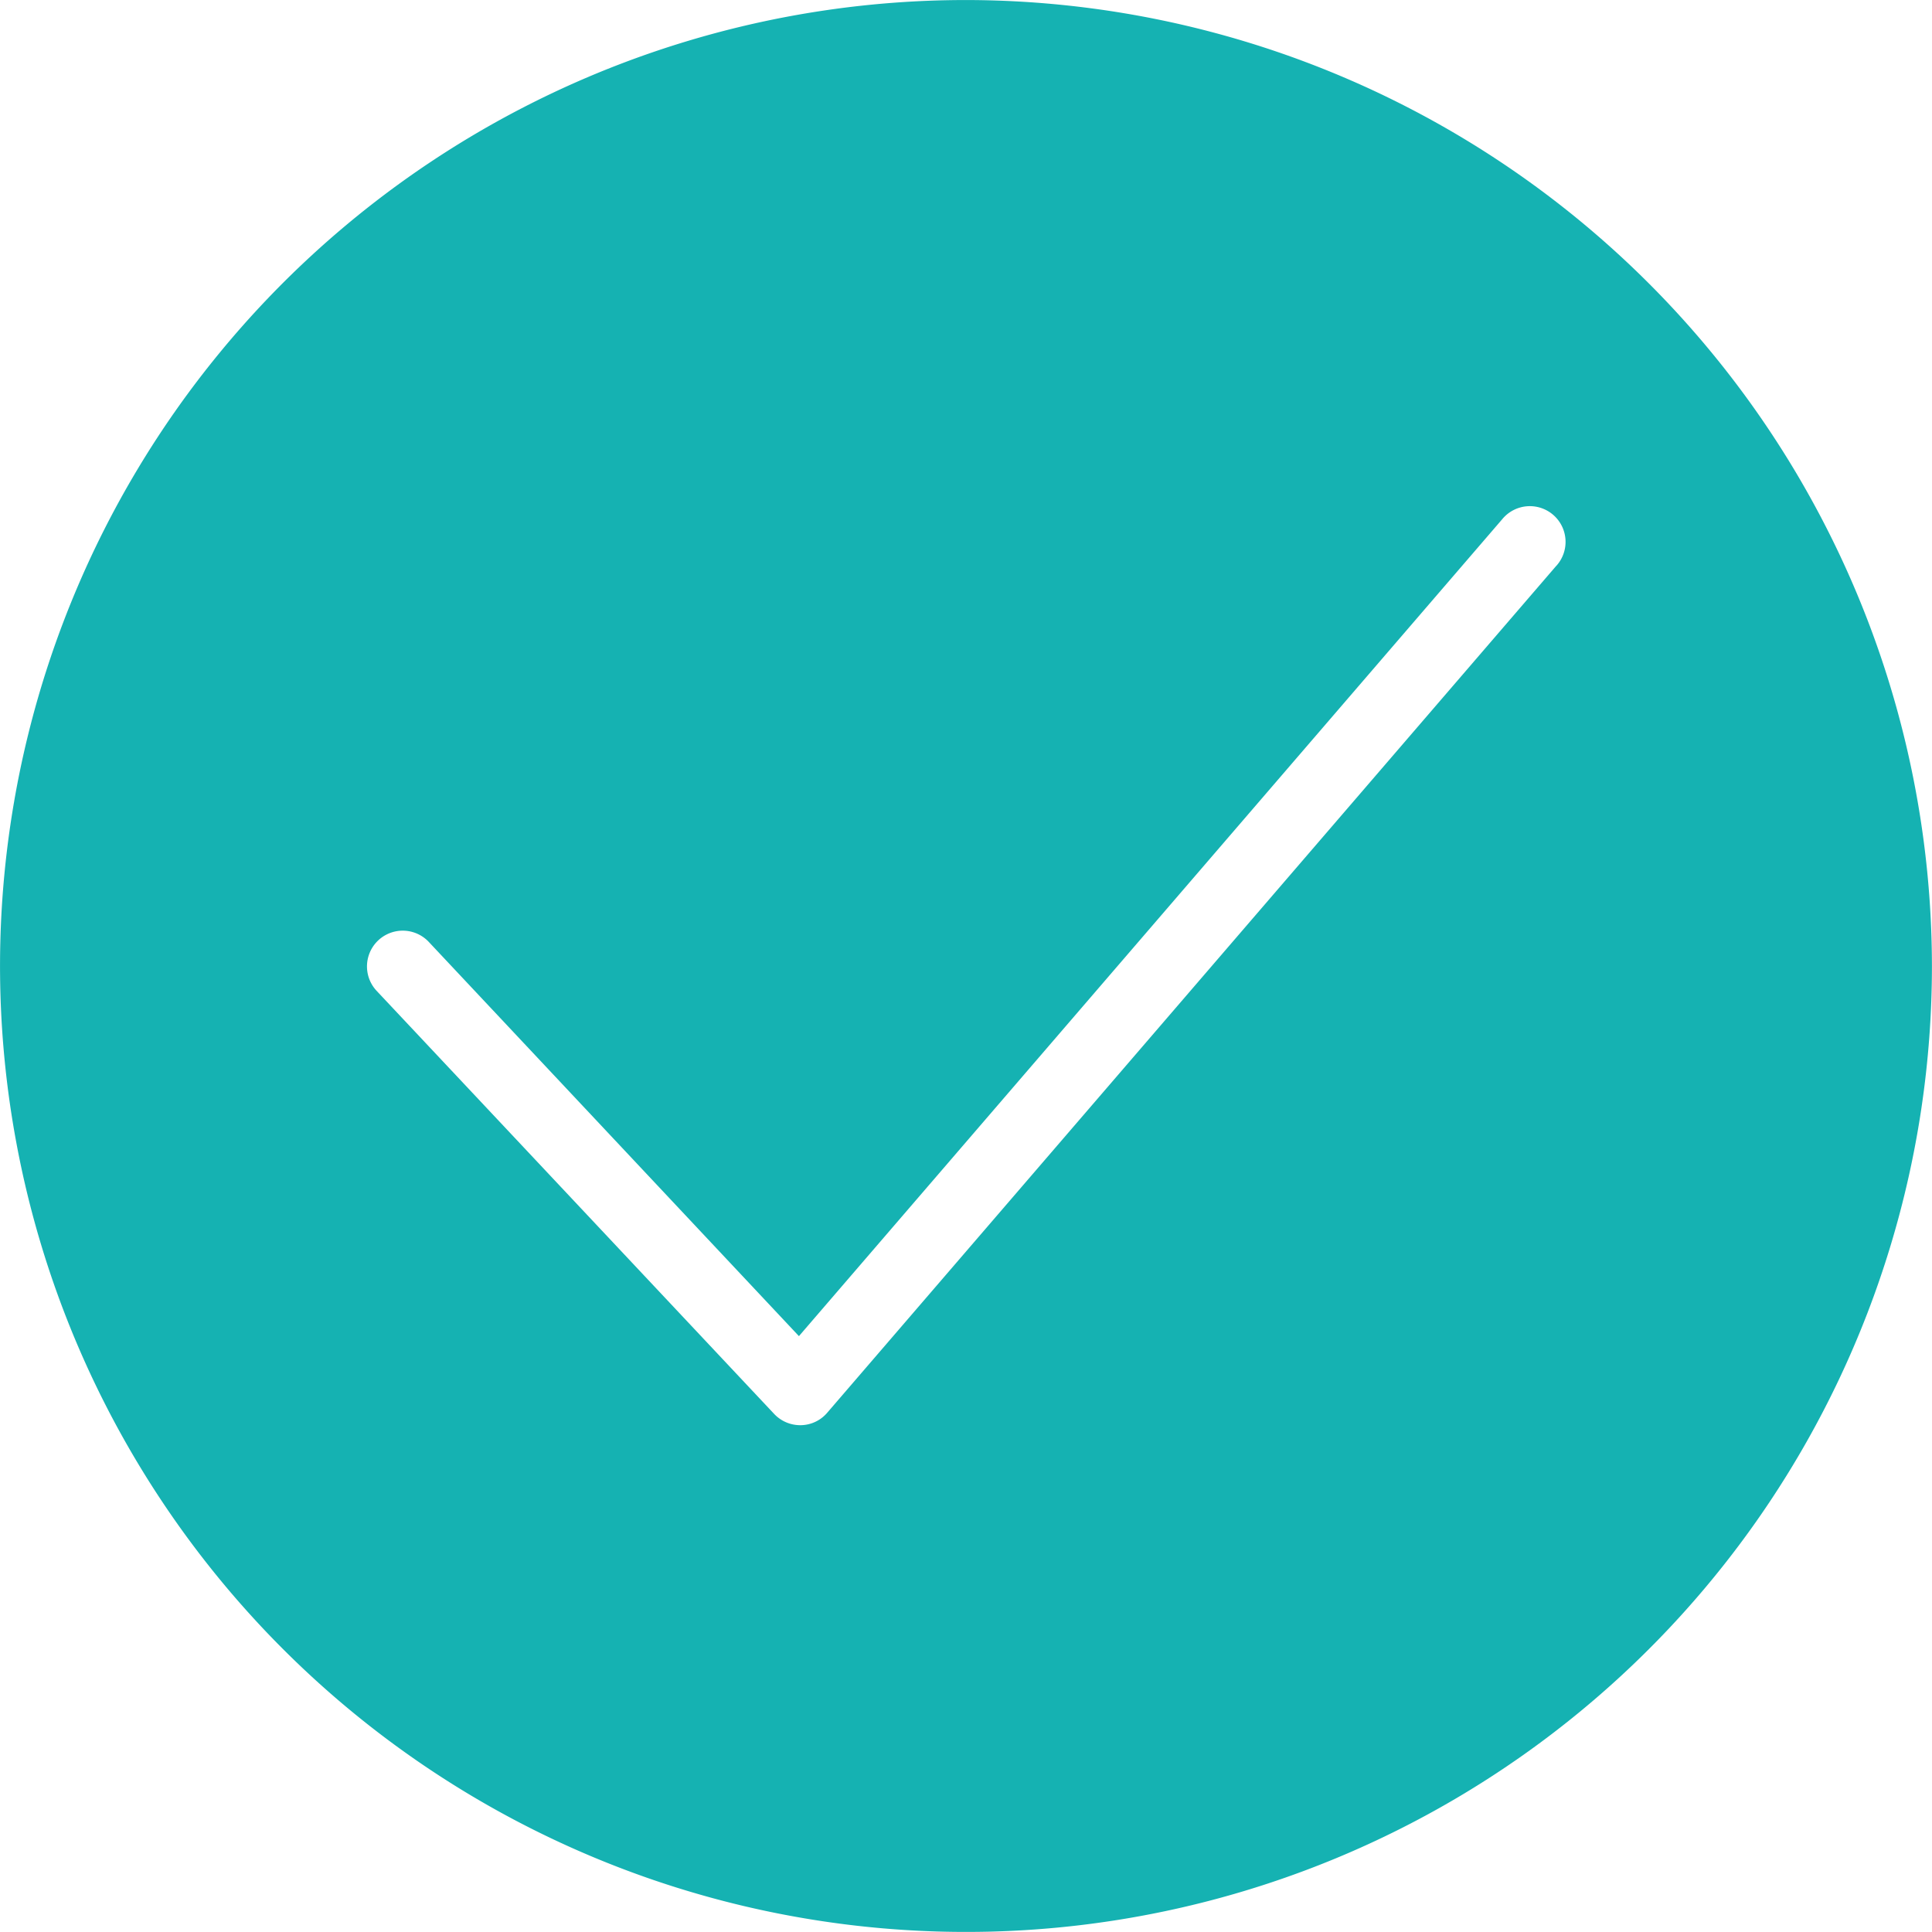 <svg xmlns="http://www.w3.org/2000/svg" width="56.731" height="56.729" viewBox="0 0 56.731 56.729">
    <defs>
        <clipPath id="clip-path">
            <path id="Rectangle_640" data-name="Rectangle 640" class="cls-1" d="M0 0h56.731v56.729H0z"/>
        </clipPath>
        <style>
            .cls-1{fill:#15b2b2}
        </style>
    </defs>
    <g id="Group_4235" data-name="Group 4235">
        <g id="Group_4234" data-name="Group 4234" style="clip-path:url(#clip-path)">
            <path id="Path_2410" data-name="Path 2410" class="cls-1" d="M28.364 0a28.364 28.364 0 1 0 28.365 28.362A28.395 28.395 0 0 0 28.364 0M45.7 16.612 24.289 41.484a1.037 1.037 0 0 1-.771.364H23.5a1.05 1.05 0 0 1-.766-.329L11.049 29.083a1.05 1.05 0 0 1 1.53-1.438L23.46 39.233l20.652-23.989a1.049 1.049 0 1 1 1.59 1.368" transform="translate(0 .001)"/>
        </g>
    </g>
</svg>
